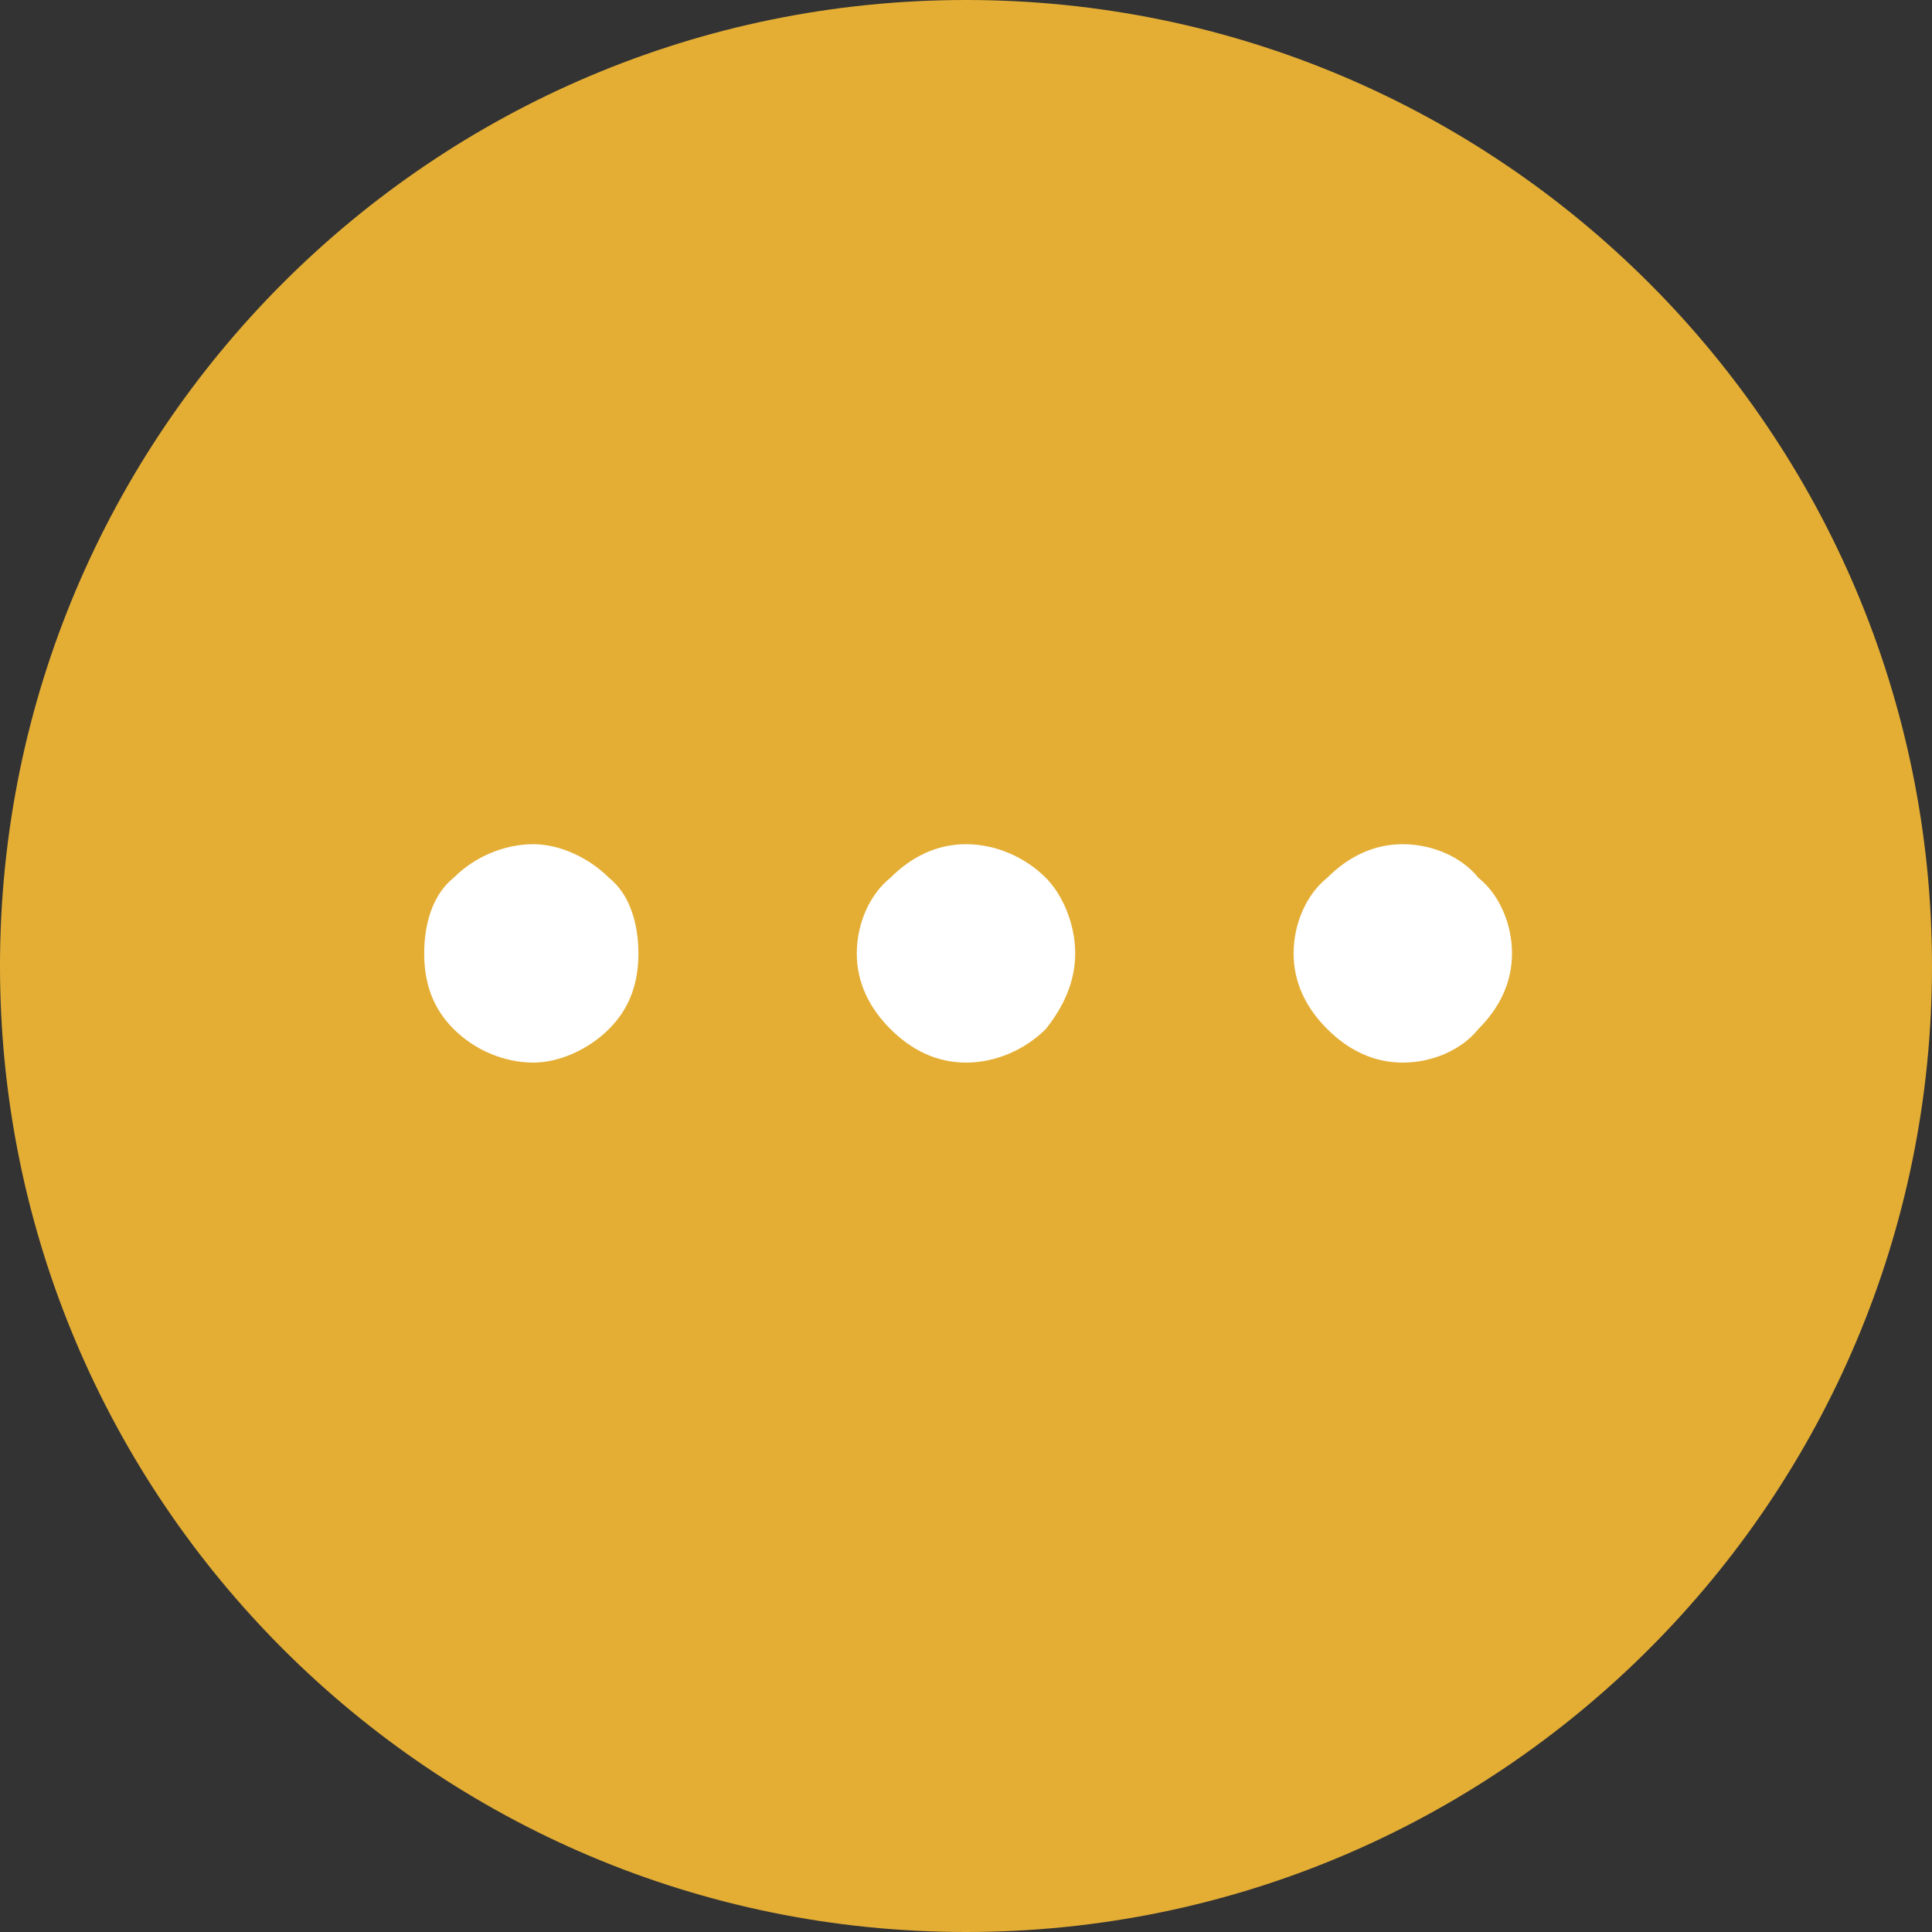 <svg version="1.2" xmlns="http://www.w3.org/2000/svg" viewBox="0 0 46 46" width="46" height="46">
	<rect x="0" y="0" width="46" height="46" fill="#333333" stroke="none"/>
	<title>Novo Projeto</title>
	<style>
		.s0 { fill: #e4ae35 } 
		.s1 { fill: #ffffff } 
	</style>
	<path id="background" class="s0" d="m23 46c-12.7 0-23-10.3-23-23 0-12.7 10.3-23 23-23 12.7 0 23 10.3 23 23 0 12.7-10.3 23-23 23z"/>
	<path fill-rule="evenodd" class="s1" d="m14.5 20.9c0.5 0.4 0.7 1.1 0.7 1.8 0 0.7-0.2 1.3-0.7 1.8-0.5 0.5-1.2 0.8-1.8 0.8-0.7 0-1.4-0.3-1.9-0.8-0.5-0.5-0.7-1.1-0.7-1.8 0-0.7 0.2-1.4 0.7-1.8 0.5-0.5 1.2-0.8 1.9-0.8 0.6 0 1.3 0.3 1.8 0.8zm5.9 1.8c0-0.7 0.3-1.4 0.8-1.8 0.5-0.5 1.1-0.8 1.8-0.8 0.7 0 1.4 0.3 1.9 0.8 0.4 0.4 0.7 1.1 0.7 1.8 0 0.7-0.3 1.3-0.7 1.8-0.5 0.5-1.2 0.8-1.9 0.8-0.7 0-1.3-0.3-1.8-0.8-0.5-0.5-0.8-1.1-0.8-1.8zm10.4 0c0-0.7 0.3-1.4 0.8-1.8 0.5-0.5 1.1-0.8 1.8-0.8 0.7 0 1.4 0.3 1.8 0.8 0.5 0.4 0.8 1.1 0.8 1.8 0 0.7-0.3 1.3-0.8 1.8-0.4 0.5-1.1 0.8-1.8 0.8-0.7 0-1.3-0.3-1.8-0.8-0.5-0.5-0.8-1.1-0.8-1.8z"/>
</svg>